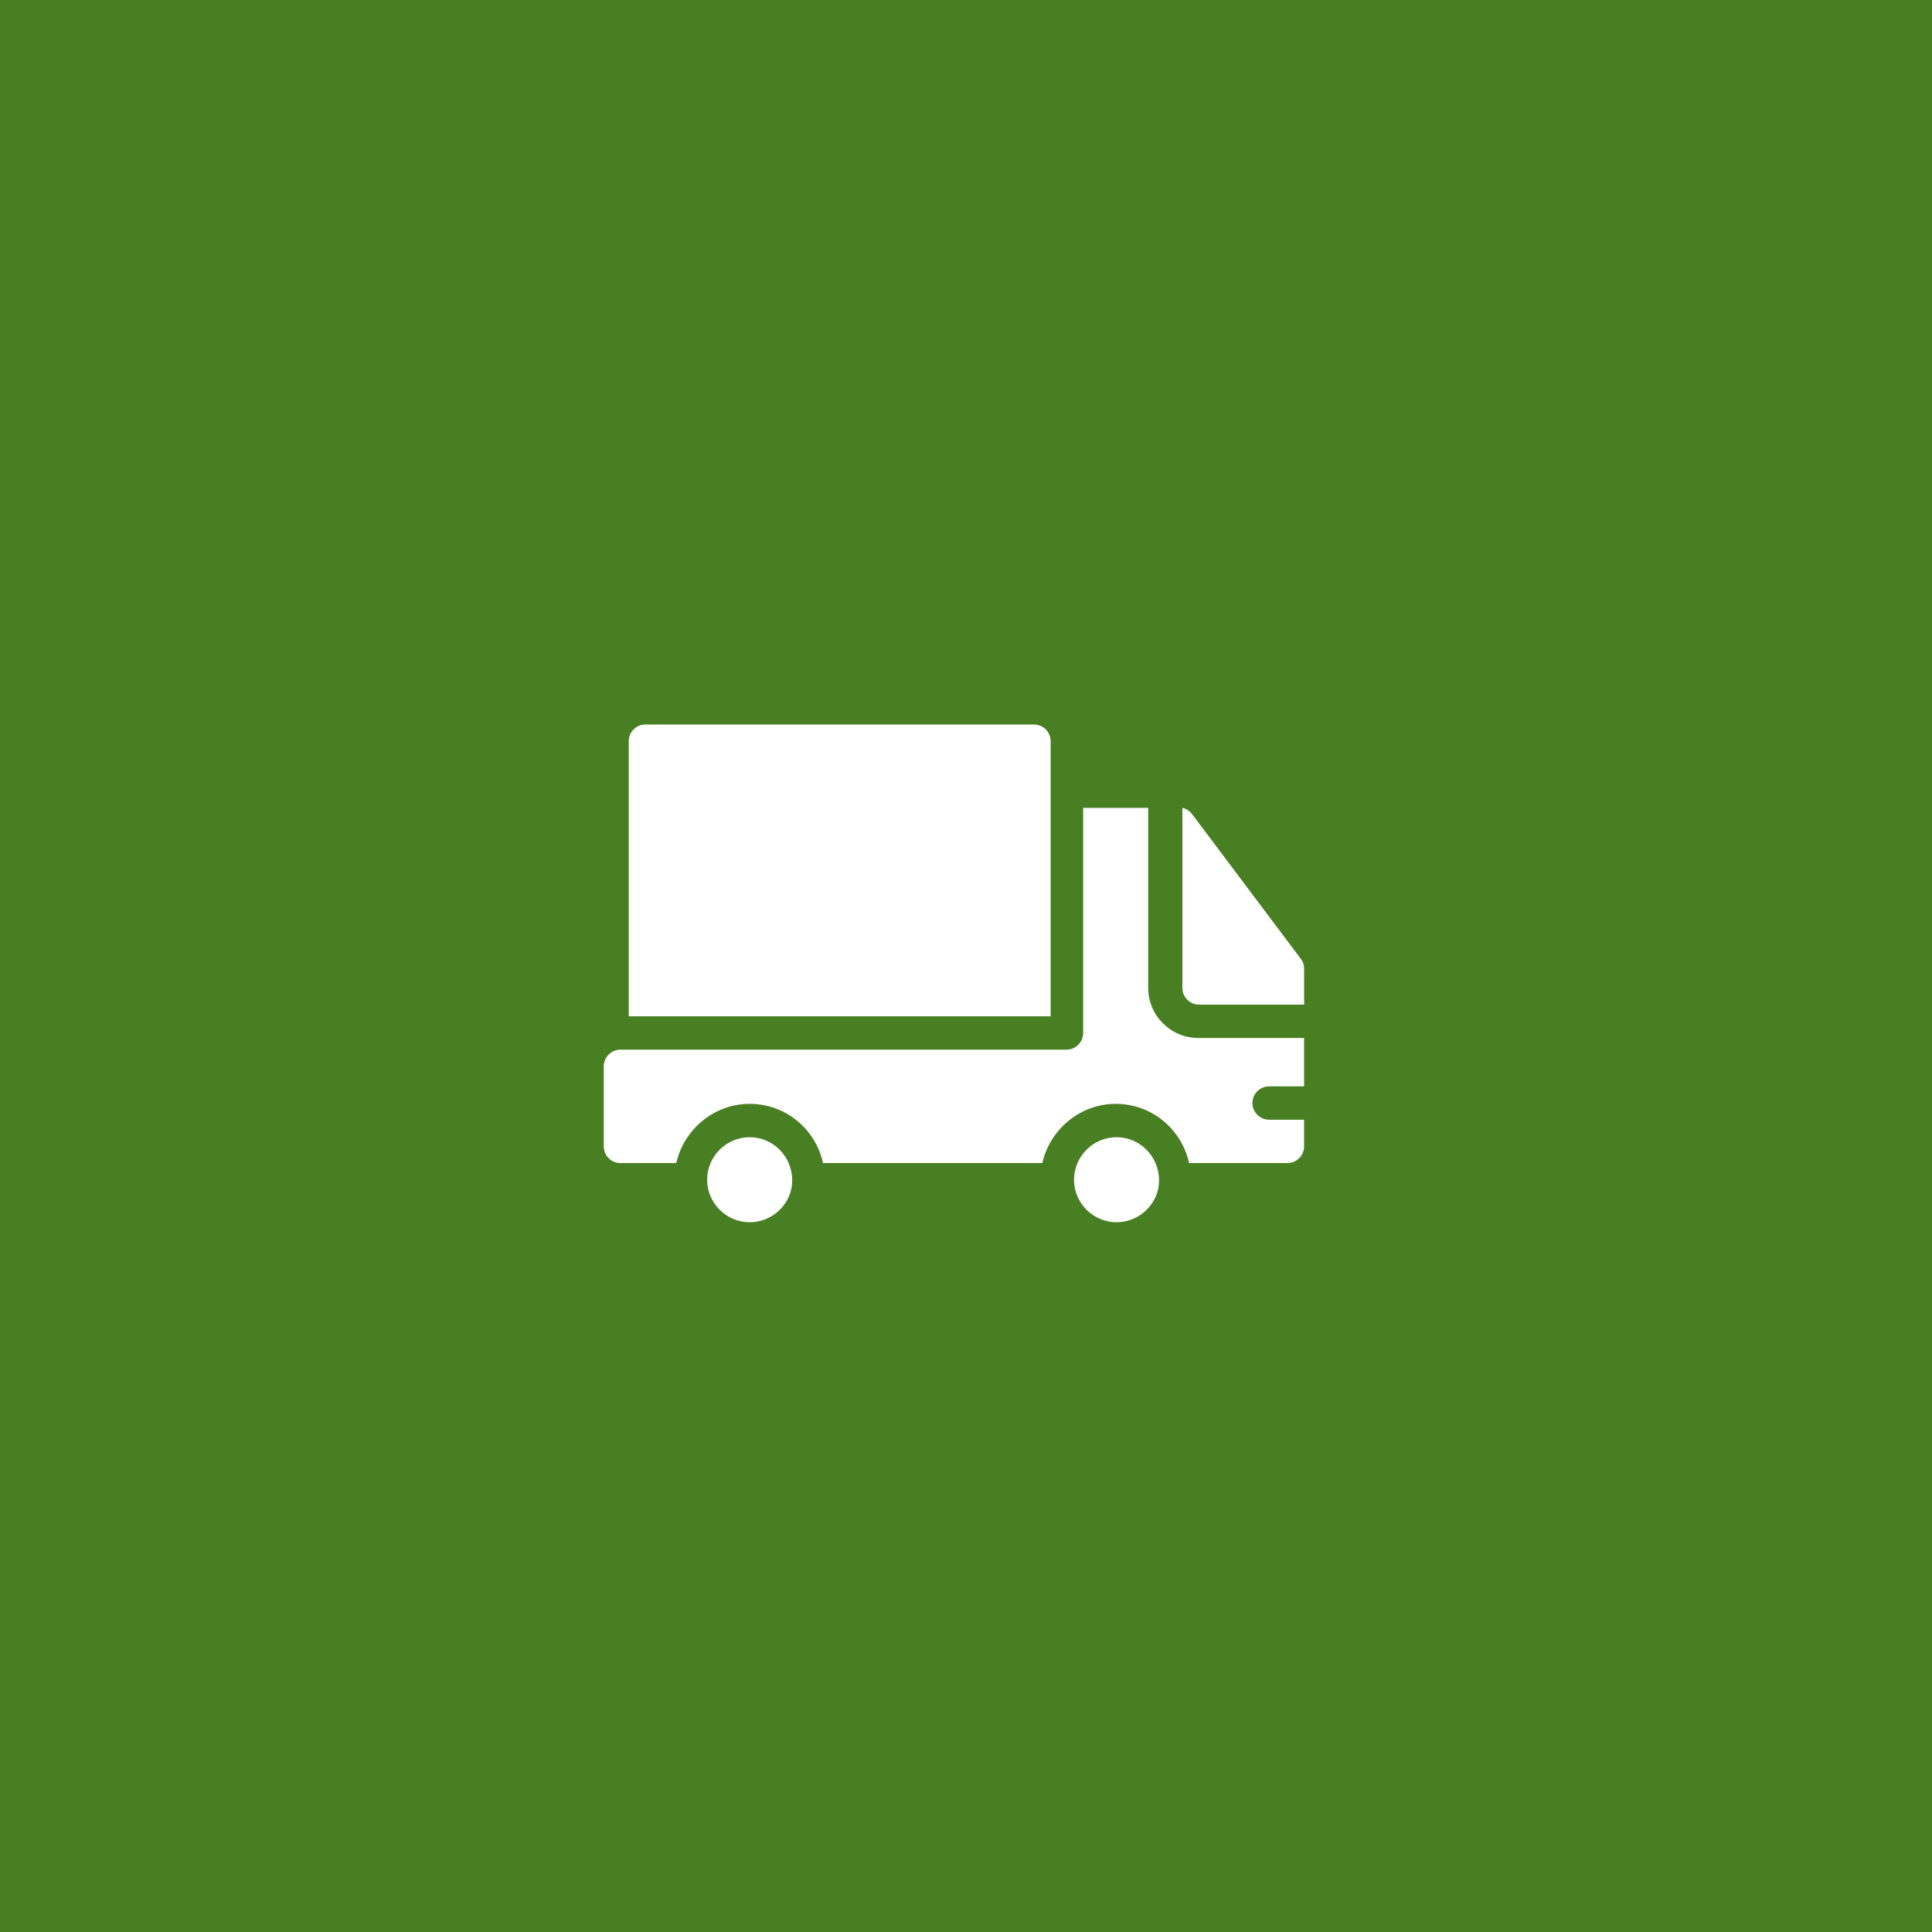 <?xml version="1.0" encoding="UTF-8"?> <svg xmlns="http://www.w3.org/2000/svg" width="80" height="80" viewBox="0 0 80 80" fill="none"><rect width="80" height="80" fill="#487F22"></rect><path d="M43.505 32.762V30.691C43.505 30.31 43.195 30 42.814 30H26.726C26.345 30 26.035 30.31 26.035 30.691V42.083H43.505V32.762Z" fill="white"></path><path d="M46.234 47.089C45.267 47.089 44.473 47.883 44.473 48.85C44.473 49.817 45.267 50.611 46.234 50.611C47.201 50.611 47.995 49.817 47.995 48.885C47.995 47.883 47.201 47.089 46.234 47.089Z" fill="white"></path><path d="M31.043 47.089C30.076 47.089 29.281 47.883 29.281 48.85C29.281 49.817 30.076 50.611 31.043 50.611C32.009 50.611 32.804 49.817 32.804 48.885C32.804 47.883 32.009 47.089 31.043 47.089Z" fill="white"></path><path d="M53.863 39.702L49.375 33.729C49.271 33.591 49.133 33.487 48.961 33.452V40.91C48.961 41.29 49.271 41.6 49.651 41.6H54.001V40.116C54.001 39.978 53.965 39.839 53.863 39.702Z" fill="white"></path><path d="M47.544 40.91V33.452H44.851V42.773C44.851 43.154 44.541 43.464 44.161 43.464H25.691C25.31 43.464 25 43.774 25 44.154V47.469C25 47.85 25.31 48.16 25.691 48.16H28.003C28.314 46.779 29.557 45.708 31.042 45.708C32.526 45.708 33.769 46.744 34.08 48.16H43.16C43.47 46.779 44.714 45.708 46.198 45.708C47.683 45.708 48.925 46.744 49.237 48.16H53.309C53.69 48.16 54 47.85 54 47.469V46.365H52.55C52.17 46.365 51.86 46.055 51.86 45.674C51.86 45.294 52.17 44.984 52.55 44.984H54V42.981H49.616C48.476 42.981 47.544 42.05 47.544 40.91Z" fill="white"></path></svg> 